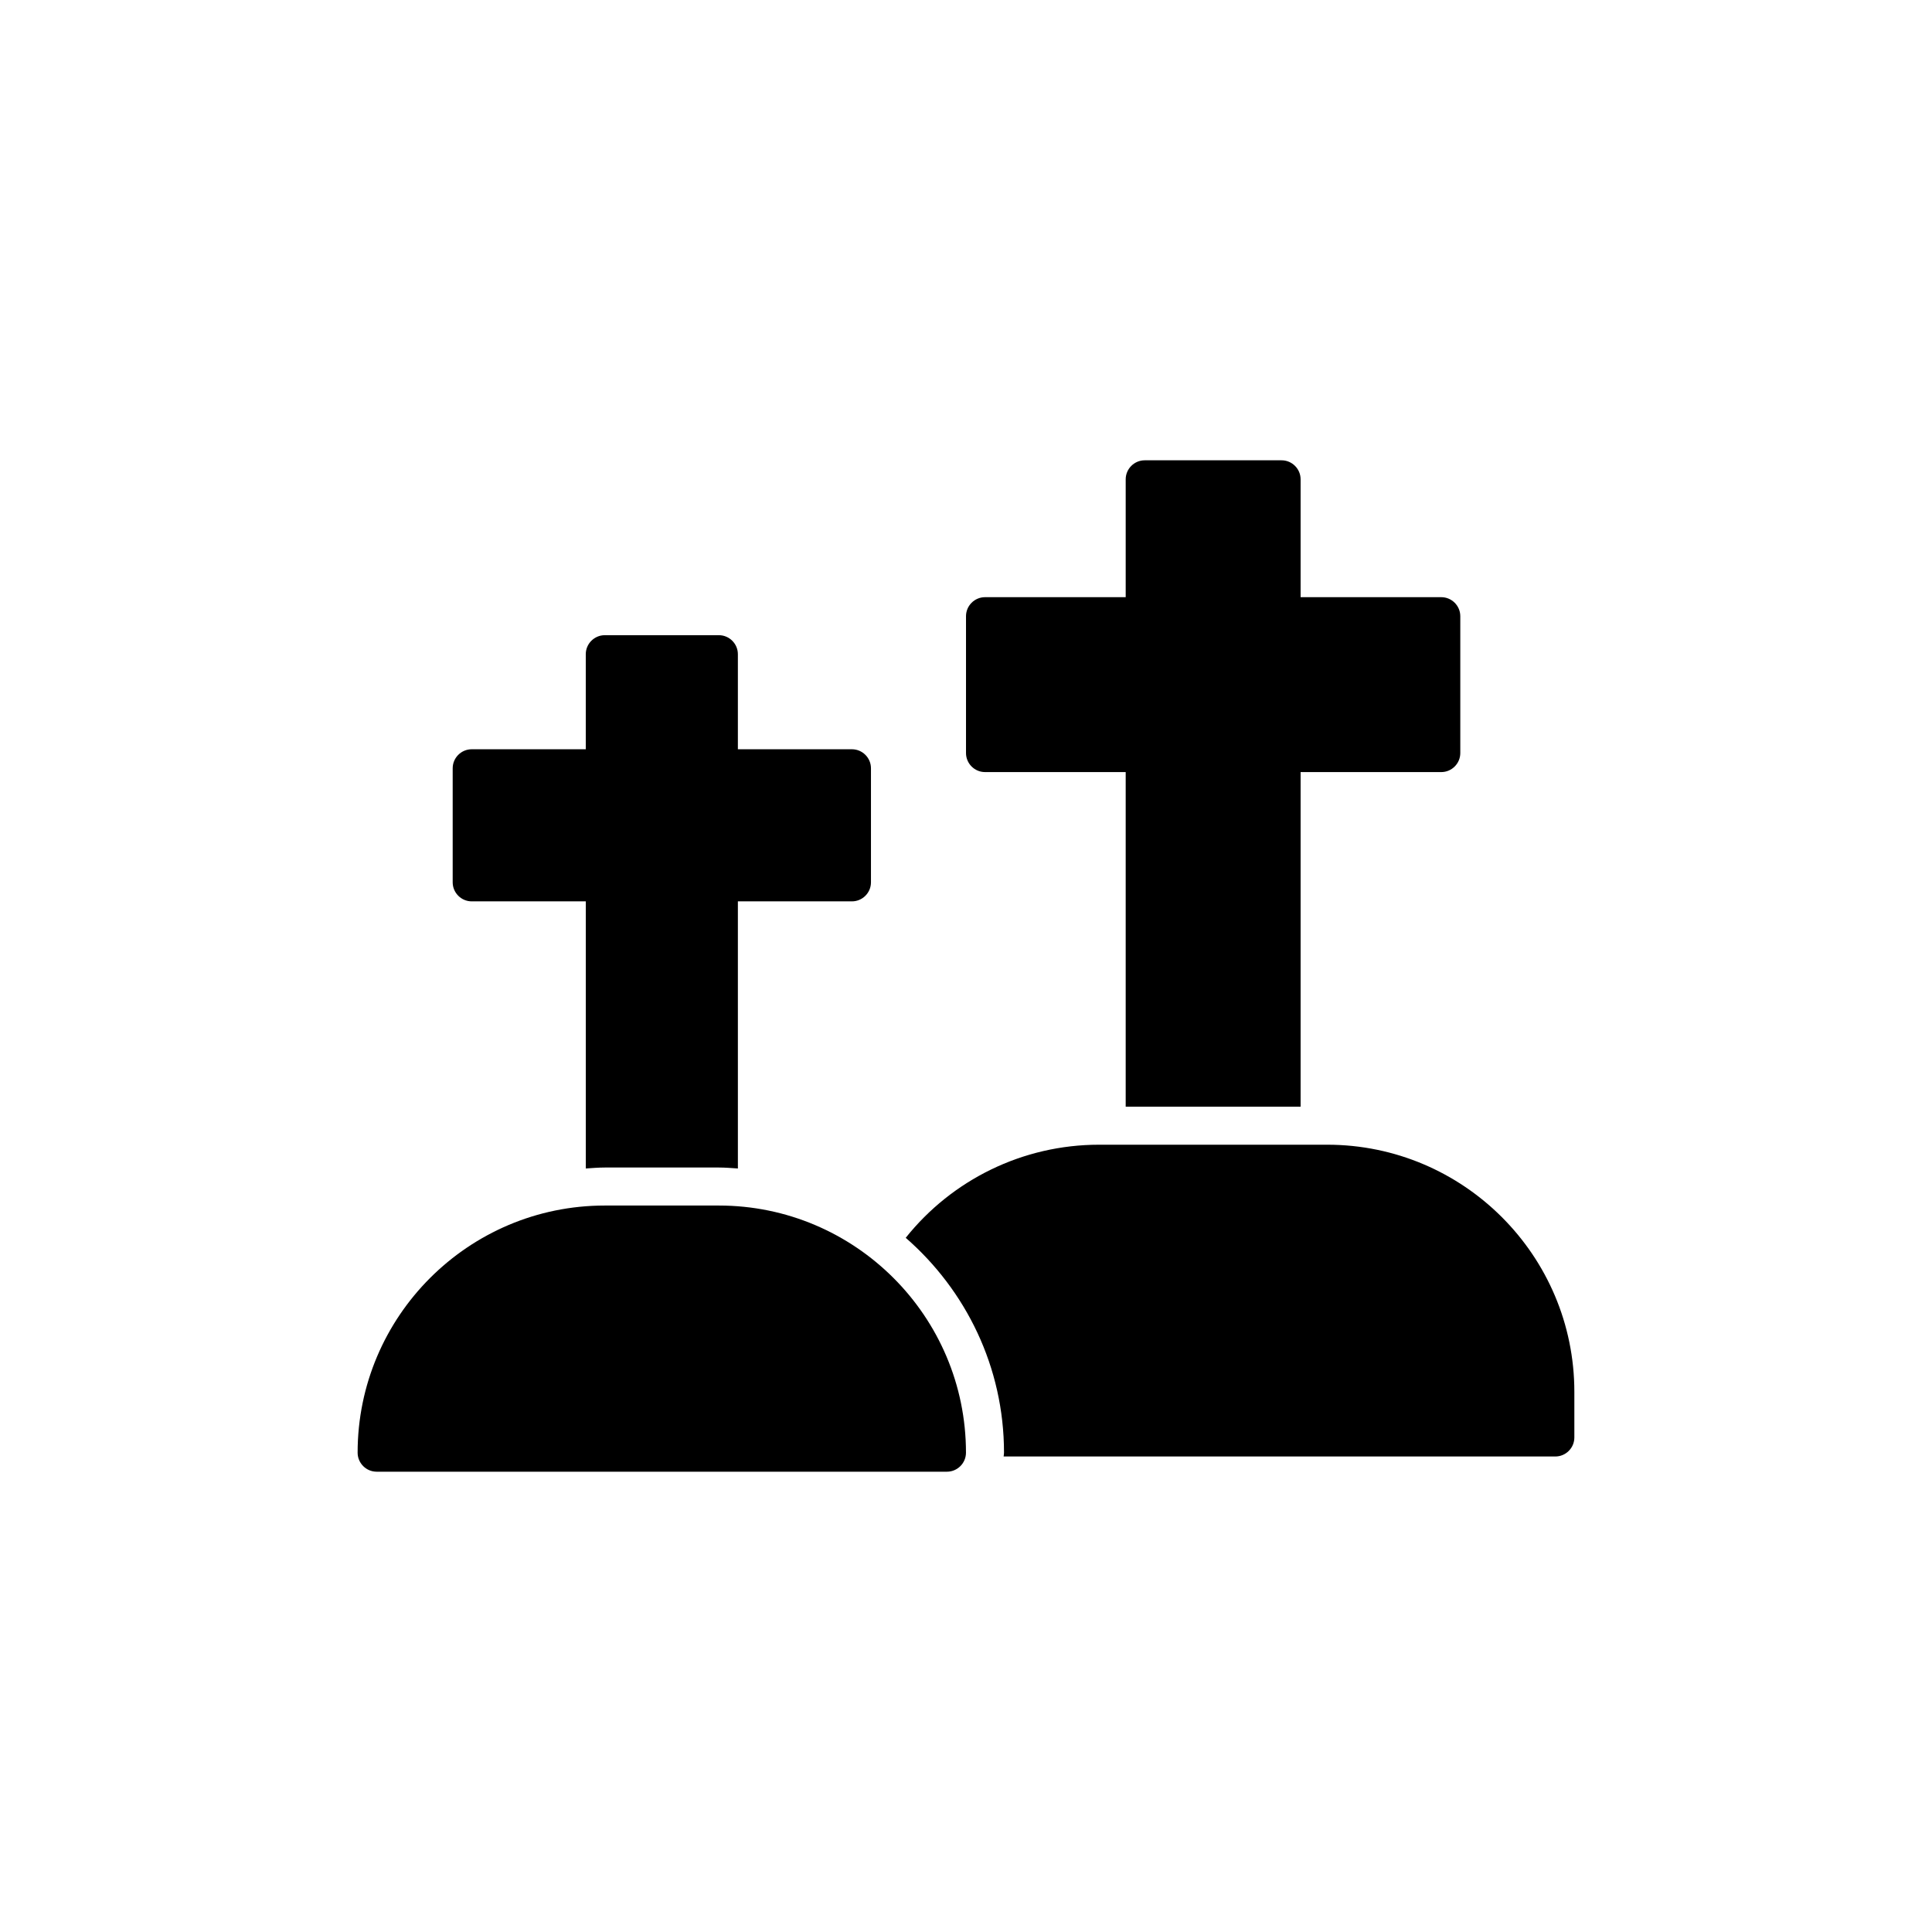 <?xml version="1.0" encoding="UTF-8"?>
<!-- Uploaded to: SVG Repo, www.svgrepo.com, Generator: SVG Repo Mixer Tools -->
<svg fill="#000000" width="800px" height="800px" version="1.1" viewBox="144 144 512 512" xmlns="http://www.w3.org/2000/svg">
 <g>
  <path d="m405.04 348.61h37.281v88.672h46.352v-88.672h37.281c2.769 0 5.039-2.266 5.039-5.039v-36.273c0-2.769-2.266-5.039-5.039-5.039h-37.281v-31.234c0-2.769-2.266-5.039-5.039-5.039h-36.273c-2.769 0-5.039 2.266-5.039 5.039v31.234h-37.281c-2.769 0-5.039 2.266-5.039 5.039v36.273c0.004 2.773 2.269 5.039 5.039 5.039z"/>
  <path d="m269.01 382.87h30.23v70.789c1.672-0.109 3.34-0.254 5.039-0.254h30.23c1.699 0 3.363 0.145 5.039 0.254l-0.004-70.789h30.23c2.769 0 5.039-2.266 5.039-5.039v-30.23c0-2.769-2.266-5.039-5.039-5.039h-30.23v-25.191c0-2.769-2.266-5.039-5.039-5.039h-30.23c-2.769 0-5.039 2.266-5.039 5.039v25.191h-30.23c-2.769 0-5.039 2.266-5.039 5.039v30.23c0.004 2.773 2.273 5.039 5.043 5.039z"/>
  <path d="m495.72 447.36h-60.457c-20.27 0-38.992 9.324-51.238 24.672 15.922 13.863 26.047 34.227 26.047 56.945 0 0.344-0.078 0.668-0.102 1.008h146.21c2.769 0 5.039-2.266 5.039-5.039v-12.09c0-36.121-29.375-65.496-65.496-65.496z"/>
  <path d="m334.5 463.48h-30.23c-36.125 0-65.496 29.371-65.496 65.496 0 2.769 2.266 5.039 5.039 5.039h151.14c2.769 0 5.039-2.266 5.039-5.039 0-36.125-29.375-65.496-65.496-65.496z"/>
 </g>
</svg>